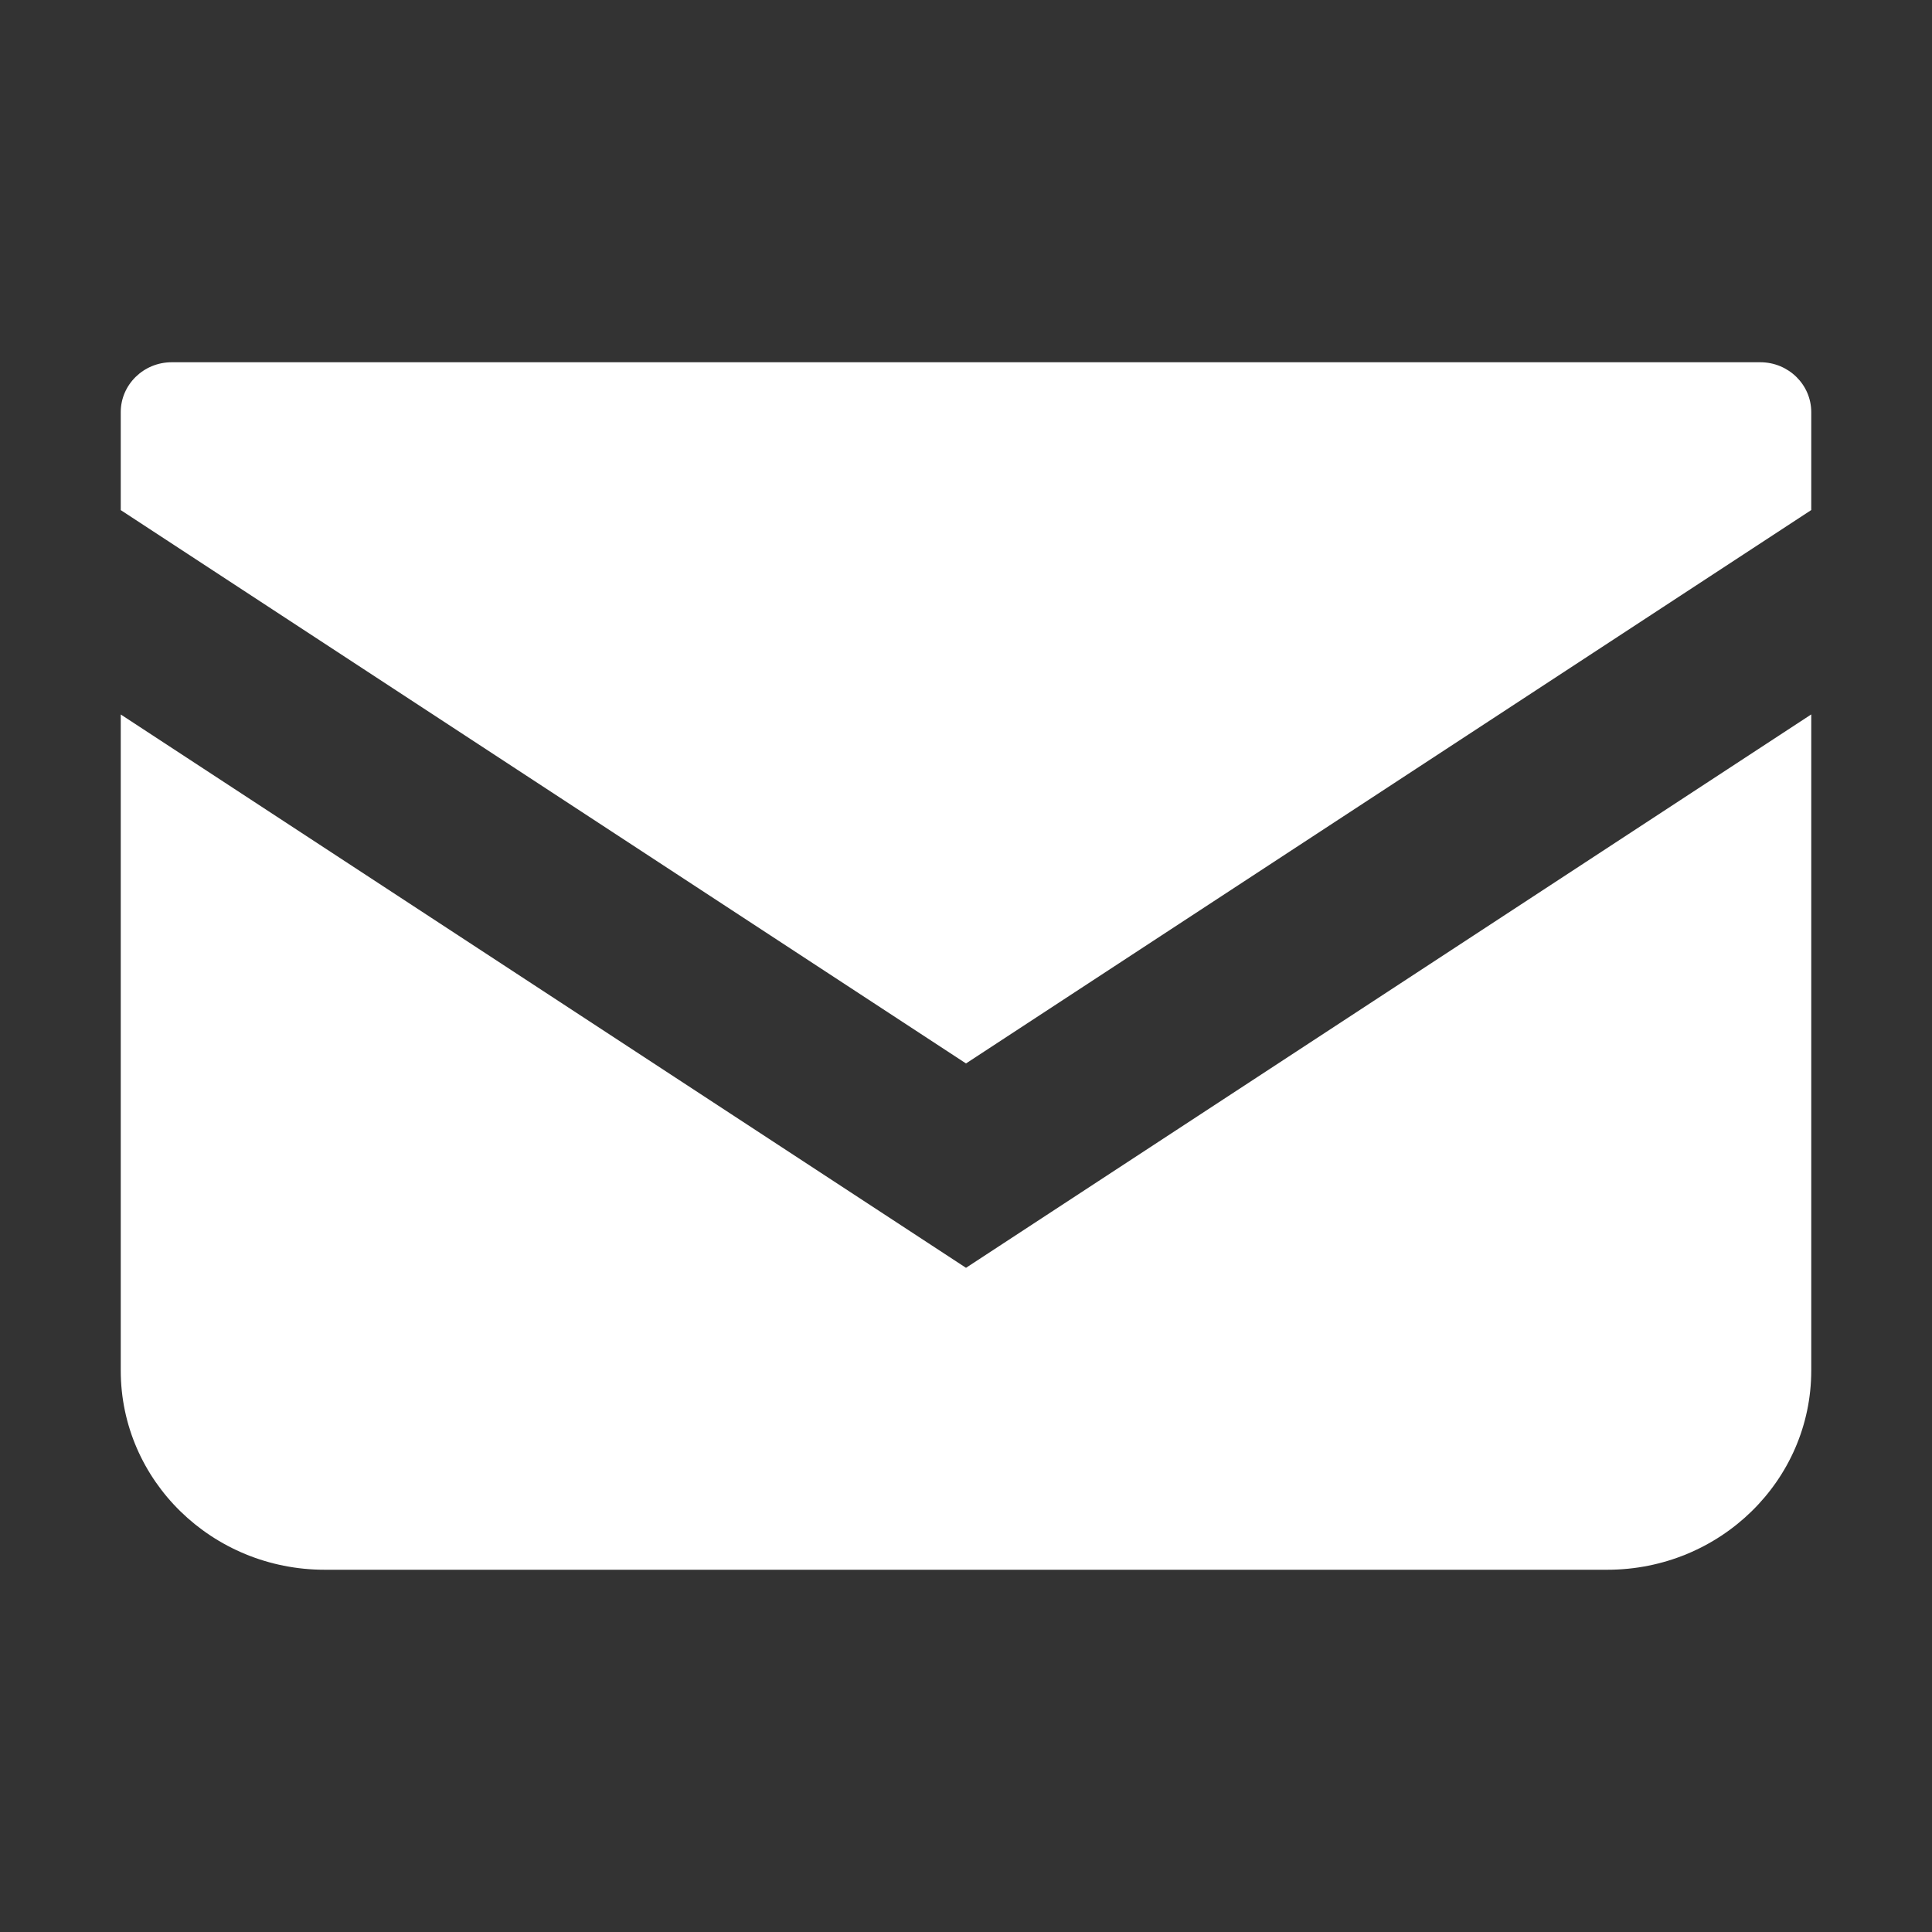 <svg width="32" height="32" viewBox="0 0 32 32" fill="none" xmlns="http://www.w3.org/2000/svg">
<rect x="0" y="0" width="32" height="32" fill="#333333" stroke="none"/>
<path d="M29.156 6H2.844C2.379 6 2 6.37 2 6.826V8.449L16 17.614L30 8.448V6.826C30 6.37 29.622 6 29.156 6Z" fill="white"/>
<path d="M2 11.834V22.7C2 24.523 3.512 26 5.379 26H26.621C28.488 26 30 24.523 30 22.7V11.833L16 20.999L2 11.834Z" fill="white"/>
</svg>
